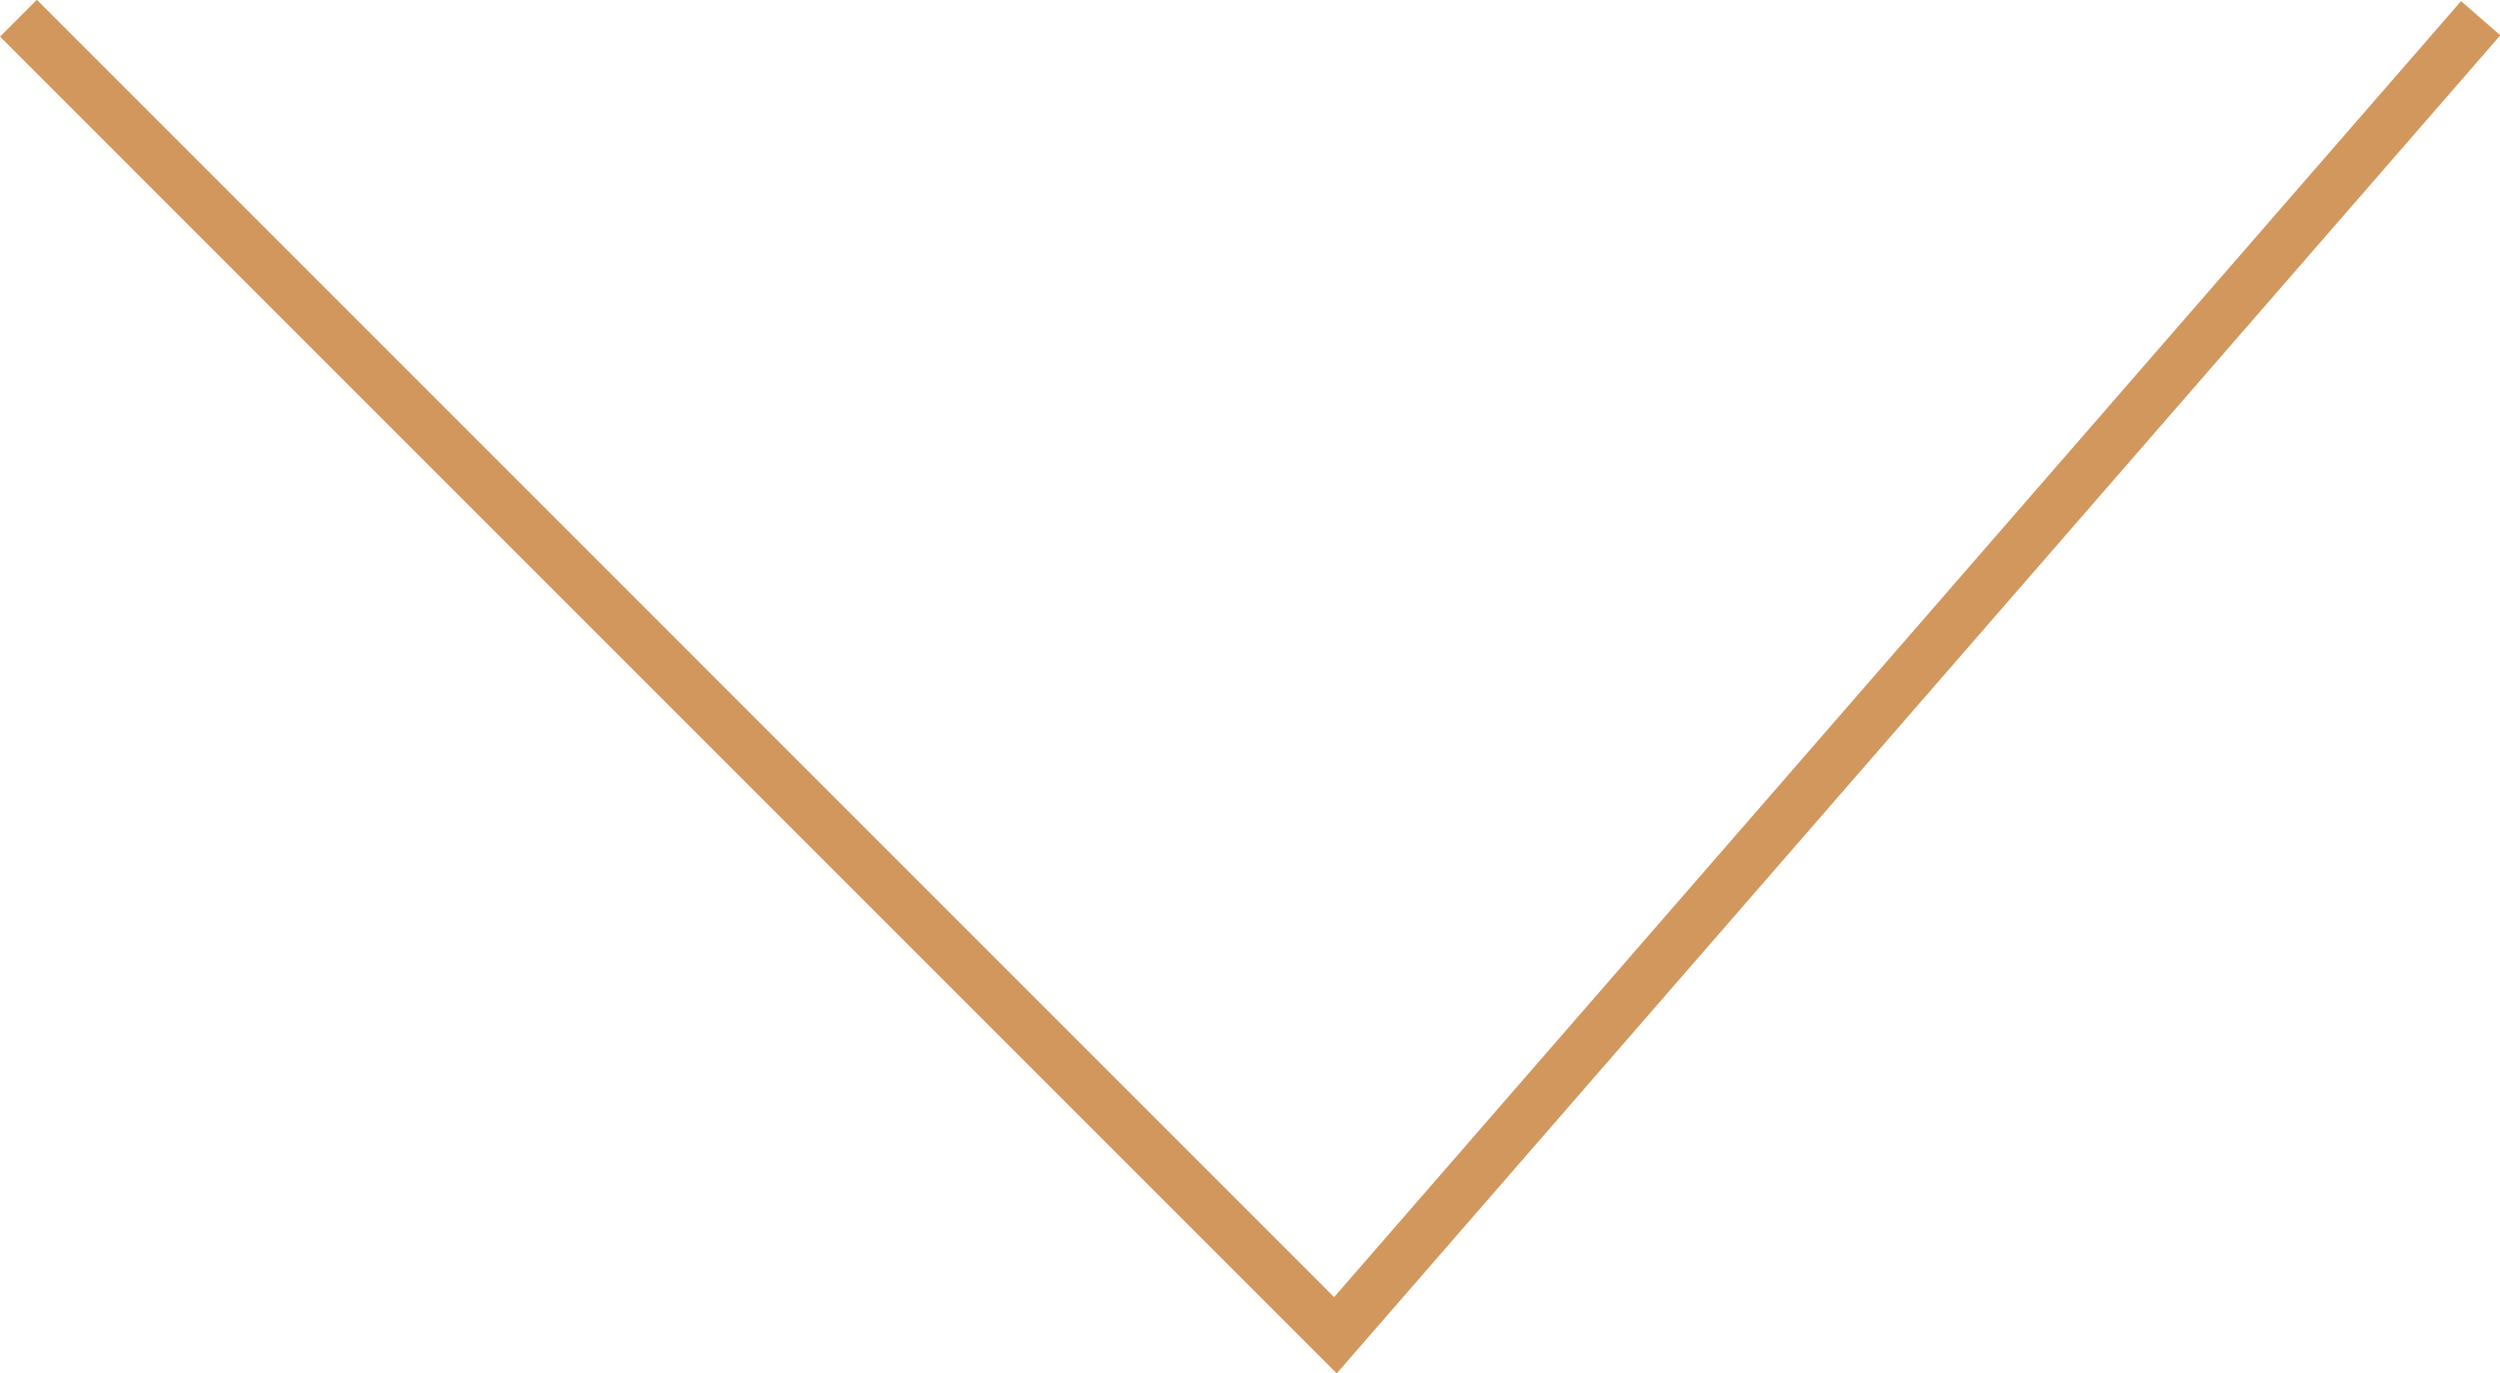 <svg xmlns="http://www.w3.org/2000/svg" width="48.025" height="26.383" viewBox="0 0 48.025 26.383">
  <path id="Trazado_128" data-name="Trazado 128" d="M25.3,0,0,25.3l25.3,22" transform="translate(0.354 25.65) rotate(-90)" fill="none" stroke="#d1975c" stroke-width="1"/>
</svg>
